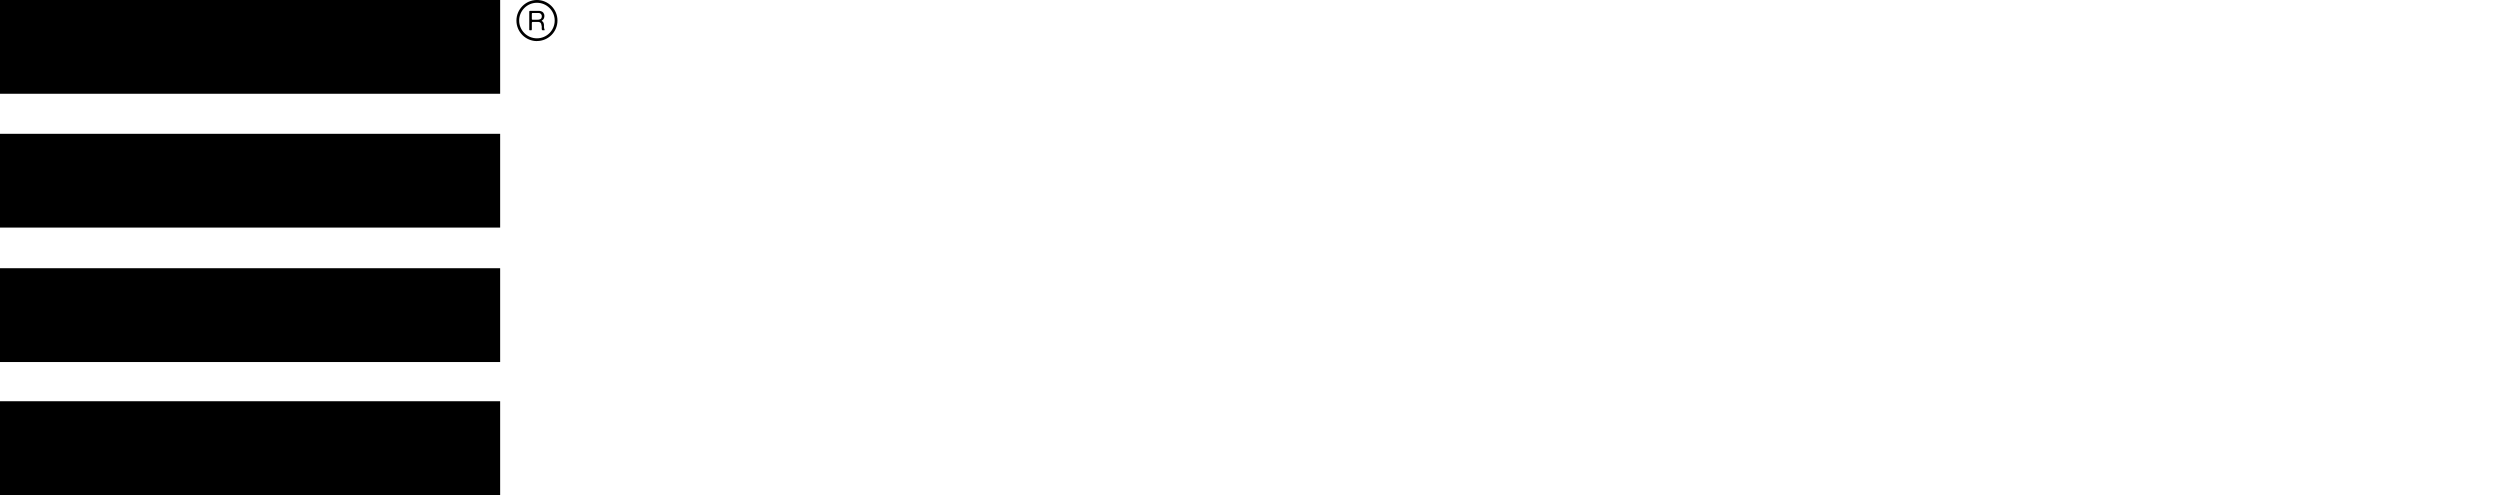 <?xml version="1.0" encoding="UTF-8"?>
<svg id="Capa_1" xmlns="http://www.w3.org/2000/svg" viewBox="0 0 505 100">
  <rect width="101.03" height="18.94"/>
  <rect y="27.03" width="101.03" height="18.94"/>
  <rect y="54.18" width="101.03" height="18.95"/>
  <rect y="81.05" width="101.03" height="18.95"/>
  <g>
    <path d="M110.01,5.99c.02.05.01.09-.02.11-.02.01-.04.02-.06.02-.03,0-.06,0-.09,0h-.18c-.06,0-.11-.01-.14-.04-.03-.02-.05-.05-.06-.09,0-.04-.02-.08-.03-.12,0-.01,0-.03,0-.04v-.04s-.01-.04,0-.05c0-.01,0-.03,0-.04,0-.02,0-.05,0-.07v-.31s-.03-.05-.03-.08,0-.06-.01-.08c-.02-.07-.03-.13-.04-.2,0-.07-.03-.13-.05-.19-.07-.16-.19-.26-.35-.31-.05-.02-.1-.03-.16-.03-.06,0-.12,0-.18,0h-1.02s-.05.01-.07.02c-.02,0-.04.01-.05.04-.03.04-.04.1-.04.18,0,.08,0,.15,0,.22v.8c0,.05,0,.11,0,.19,0,.08,0,.13-.02.17,0,.03-.02.04-.04.05-.02,0-.03.01-.04.01-.01,0-.03,0-.05.01-.02,0-.03,0-.05,0-.02,0-.04,0-.06,0-.04,0-.08,0-.12,0-.04,0-.07,0-.09-.03-.03-.02-.05-.05-.05-.1v-3.5s0-.08,0-.13c0-.04,0-.08.02-.1.02-.02.05-.04.09-.06,0,0,.01,0,.02,0,0,0,.02,0,.02,0h1.6s.05,0,.08,0c.03,0,.05,0,.08,0h.06s.05,0,.07,0c.02,0,.05,0,.07.01.03,0,.06.01.09.01.03,0,.06.01.09.02.07.02.14.04.2.07.06.03.11.06.17.09.09.06.17.14.22.23.06.09.11.2.15.32,0,.03.01.06.01.09,0,.03,0,.06.01.09v.05s0,.04,0,.06c0,.02,0,.05,0,.06v.06s-.02.06-.02.08c0,.03,0,.05-.01.08-.01.06-.04.11-.05.16-.02.05-.04.1-.07.14,0,.02-.02.04-.03.05-.01.01-.03.03-.04.05,0,0,0,0,0,0,0,0,0,0-.01,0,0,0-.02.02-.02.03-.01.01-.02.02-.03.03-.03.02-.06.04-.08.07-.03.02-.05.04-.09.06-.01,0-.03.02-.05.04-.01.01-.02.03-.03.05,0,.02,0,.04.03.06.02.01.04.02.05.03.05.03.09.05.11.08.04.03.07.06.1.11.04.05.07.11.08.17.02.06.04.13.06.21,0,.03,0,.06.01.09,0,.03,0,.06.01.08,0,.03.01.05,0,.08,0,.03,0,.05,0,.08v.05s.01.05,0,.08c0,.03,0,.06,0,.09,0,.01,0,.03,0,.04,0,.01,0,.03,0,.04,0,.04.01.08.02.11,0,.04.01.08.02.11,0,.02.01.04.01.06,0,.02,0,.04.01.06l.05.13ZM109.34,3.69s.05-.08.06-.13c.02-.04.03-.09.04-.14v-.05s.01-.11,0-.17c0-.06-.02-.11-.03-.15-.06-.18-.18-.31-.35-.38-.07-.03-.16-.04-.25-.05-.1,0-.2,0-.3,0h-.91s-.01,0-.03,0c0,0-.02,0-.03,0-.05.01-.08.04-.09.07-.01.03-.02.08-.02.14,0,.06,0,.11,0,.16v.63c0,.06,0,.12,0,.18,0,.06.01.11.04.14.02.03.05.04.08.05.04,0,.08,0,.12,0h.34c.15,0,.28,0,.42,0,.14,0,.27,0,.38-.02.12-.02.22-.05.32-.09.08-.04.16-.11.22-.2Z"/>
    <path d="M108.46,8.3c-2.29,0-4.14-1.86-4.14-4.14S106.18,0,108.46,0s4.15,1.86,4.15,4.15-1.86,4.14-4.15,4.14ZM108.46.56c-1.98,0-3.59,1.61-3.59,3.59s1.61,3.59,3.59,3.59,3.59-1.61,3.59-3.59-1.61-3.59-3.59-3.59Z"/>
  </g>
</svg>